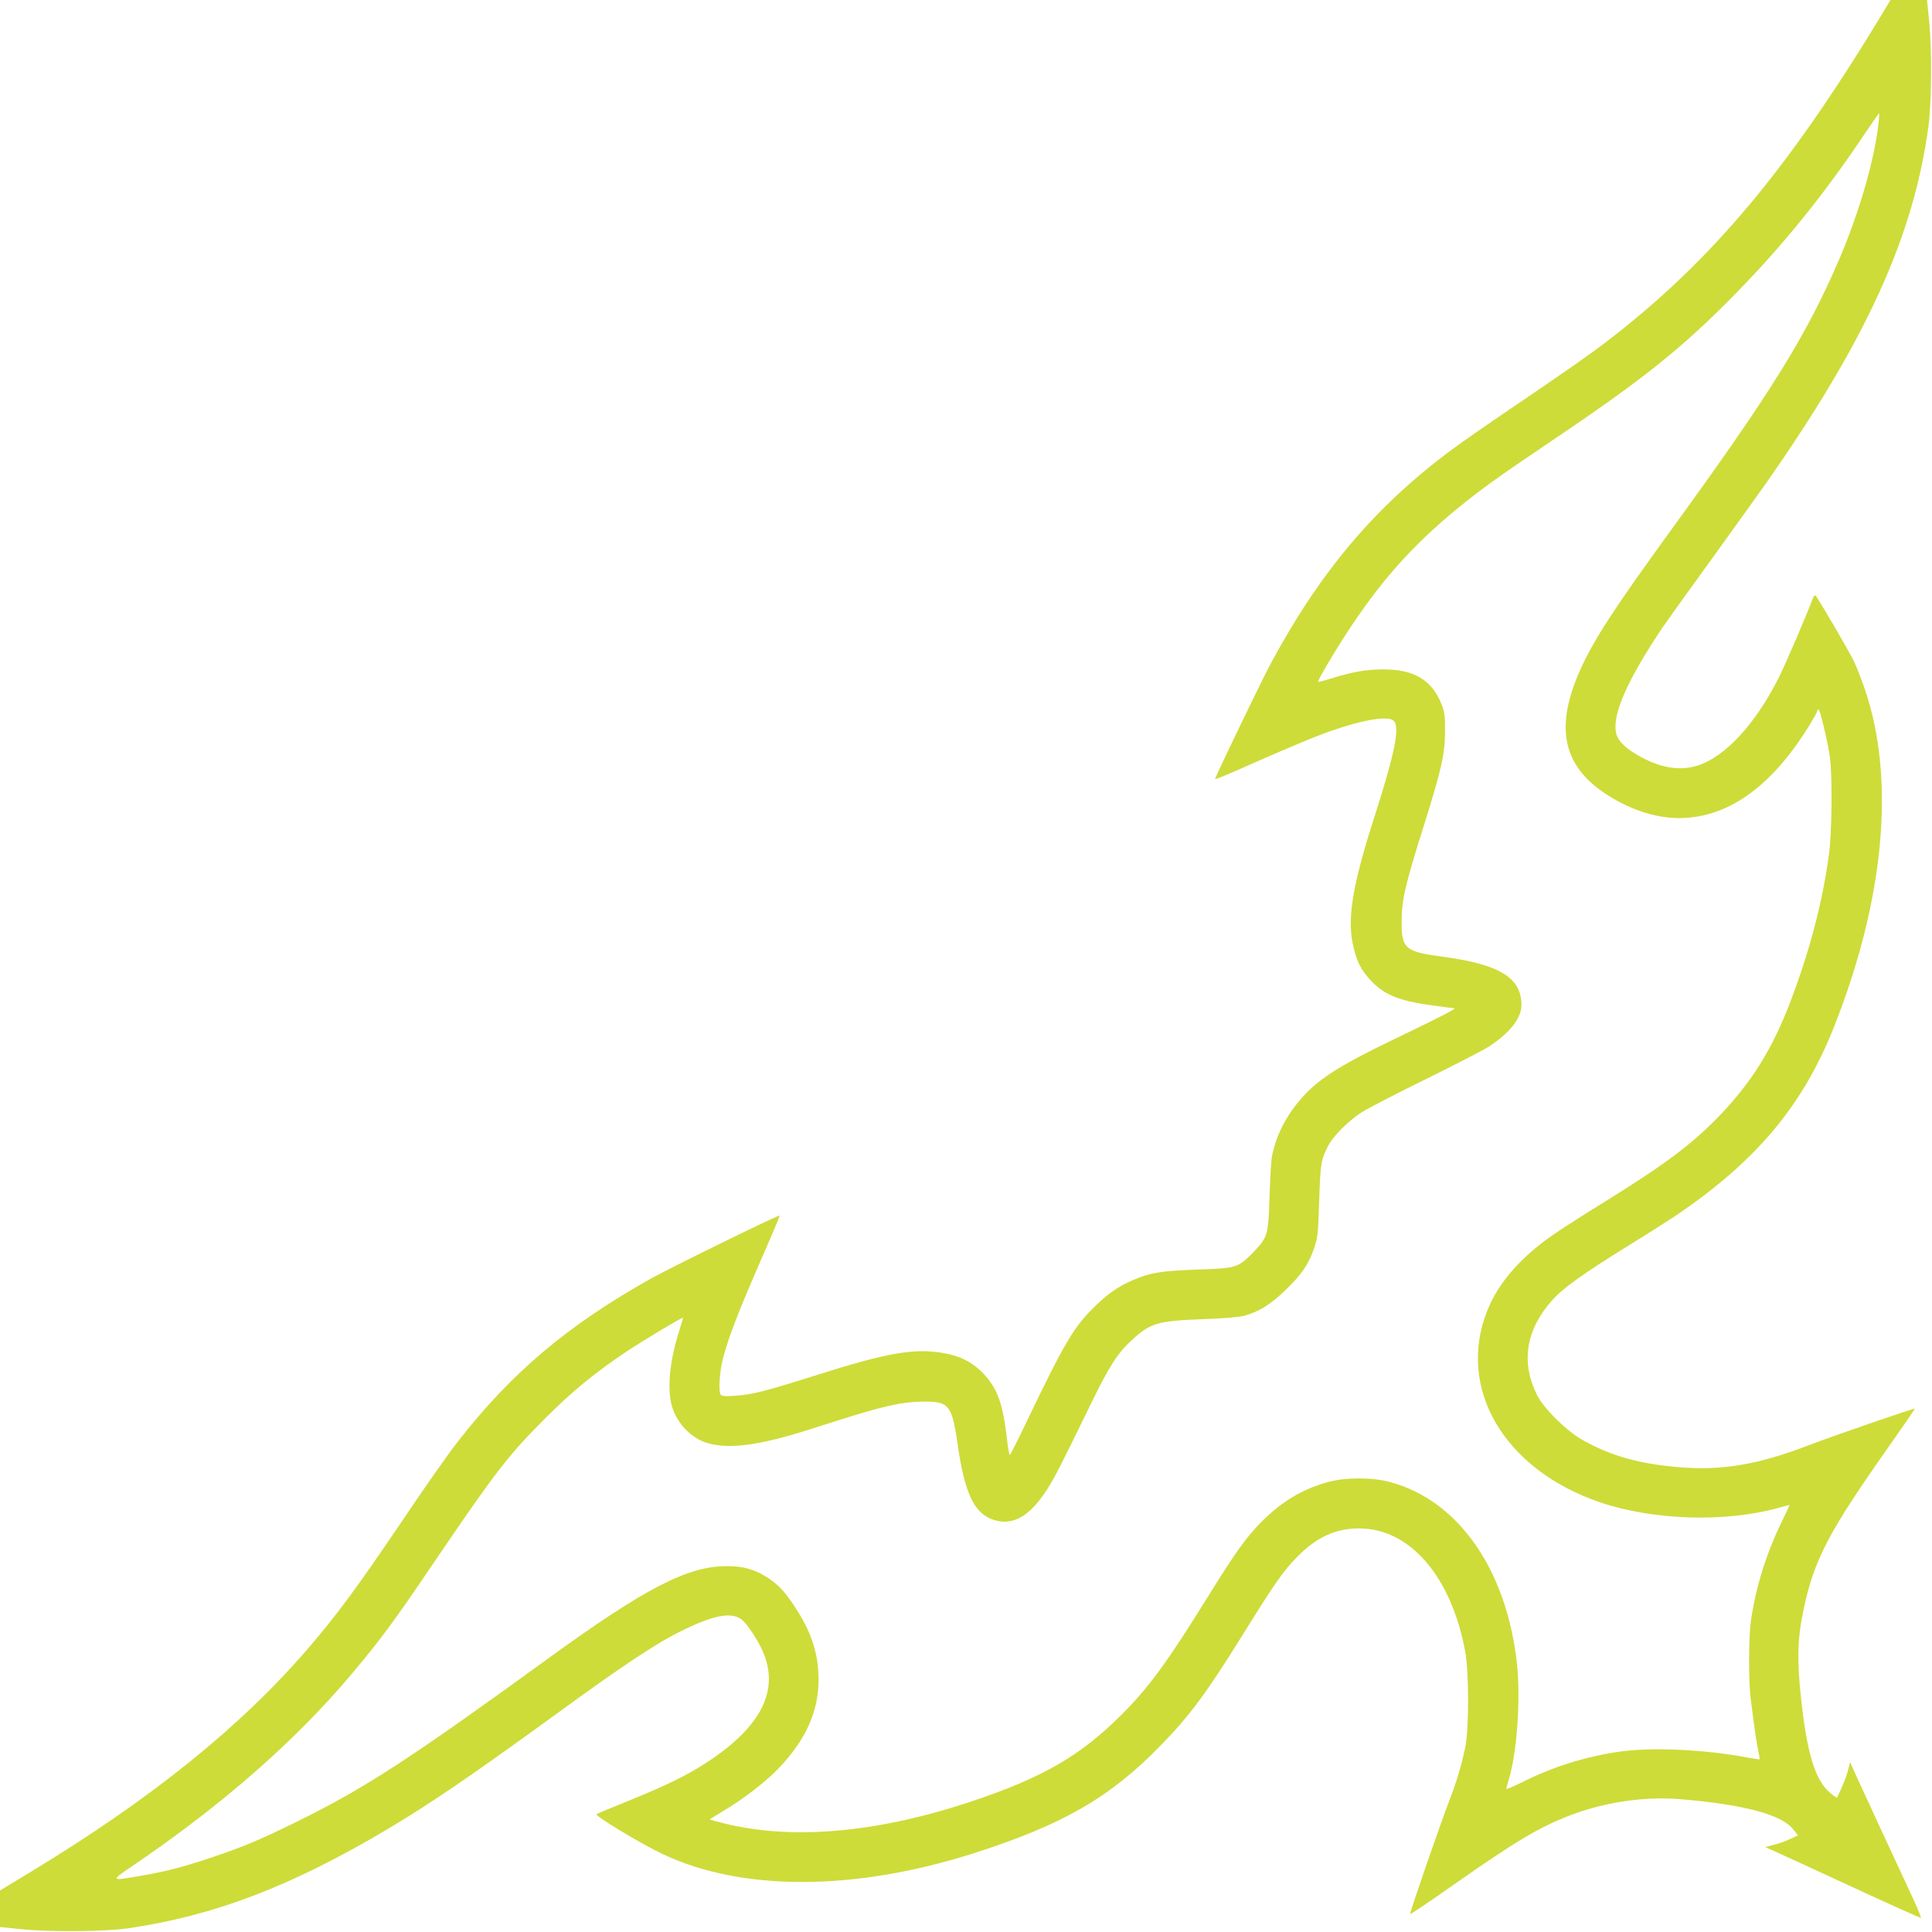 <?xml version="1.0" standalone="no"?>
<!DOCTYPE svg PUBLIC "-//W3C//DTD SVG 20010904//EN"
 "http://www.w3.org/TR/2001/REC-SVG-20010904/DTD/svg10.dtd">
<svg version="1.0" xmlns="http://www.w3.org/2000/svg"
 width="1280pt" height="1280pt" viewBox="0 0 1280 1280"
 preserveAspectRatio="xMidYMid meet">
<g transform="translate(0,1280) scale(0.1,-0.1)"
fill="#cddc39" stroke="none">
<path d="M12451 12677 c-606 -998 -1105 -1595 -1773 -2114 -129 -100 -263
-195 -673 -473 -148 -100 -322 -221 -385 -268 -509 -377 -876 -812 -1203
-1422 -60 -112 -367 -749 -367 -761 0 -4 71 24 158 63 323 143 507 220 620
259 212 73 372 98 406 63 42 -42 8 -210 -129 -639 -149 -463 -183 -683 -136
-868 24 -93 47 -138 101 -200 92 -104 188 -146 406 -176 81 -12 153 -21 159
-21 19 0 -81 -52 -355 -184 -416 -199 -556 -289 -676 -434 -90 -109 -148 -225
-176 -357 -6 -27 -13 -149 -17 -270 -8 -258 -12 -273 -108 -372 -101 -102
-111 -106 -368 -114 -239 -9 -312 -20 -424 -68 -102 -43 -174 -93 -267 -186
-130 -128 -195 -238 -439 -747 -60 -126 -112 -228 -115 -228 -4 0 -12 49 -19
110 -27 233 -63 331 -157 431 -70 73 -151 115 -260 134 -195 35 -375 4 -859
-150 -323 -102 -414 -125 -521 -132 -72 -5 -93 -3 -100 8 -15 24 -7 150 16
239 35 136 102 310 245 637 74 169 133 308 131 310 -6 6 -707 -337 -848 -415
-553 -309 -926 -623 -1284 -1082 -73 -94 -196 -269 -389 -555 -285 -421 -413
-594 -607 -820 -445 -516 -1034 -991 -1825 -1471 l-213 -129 0 -121 0 -121
137 -14 c192 -20 554 -17 708 5 570 82 1087 279 1725 659 287 171 562 359
1115 761 446 325 666 471 838 555 209 102 324 123 392 70 35 -28 101 -127 136
-204 116 -257 -2 -500 -360 -736 -131 -87 -273 -157 -525 -259 -110 -45 -206
-84 -214 -89 -16 -9 291 -195 439 -265 525 -248 1270 -246 2058 5 593 190 903
368 1241 715 194 199 303 346 550 744 211 339 263 413 355 506 129 131 255
188 410 188 335 0 610 -318 702 -814 26 -137 26 -519 0 -640 -26 -122 -58
-229 -107 -355 -58 -151 -261 -738 -258 -746 2 -4 132 84 290 195 407 285 555
374 758 454 230 91 502 132 743 112 419 -35 669 -102 746 -198 l33 -42 -54
-25 c-29 -13 -78 -31 -108 -38 l-55 -14 35 -16 c19 -8 251 -114 514 -236 263
-122 481 -220 483 -217 2 2 -22 62 -55 133 -33 70 -133 286 -222 478 -89 193
-169 366 -177 385 l-16 35 -13 -52 c-7 -29 -27 -82 -43 -118 l-31 -67 -29 21
c-106 76 -164 245 -205 606 -32 286 -29 426 15 630 68 320 167 509 548 1050
104 148 189 271 187 272 -5 5 -542 -181 -700 -241 -331 -128 -574 -170 -856
-147 -269 22 -455 74 -646 181 -107 61 -257 209 -302 300 -107 216 -72 431
101 625 71 80 200 173 502 360 149 92 306 192 350 223 515 356 813 717 1016
1229 333 841 407 1634 207 2228 -22 66 -56 153 -75 193 -31 66 -234 413 -254
436 -5 5 -13 -4 -19 -20 -51 -134 -183 -440 -228 -529 -156 -307 -354 -520
-535 -577 -122 -39 -257 -14 -404 73 -89 53 -130 99 -138 154 -19 123 84 351
308 685 28 41 168 237 312 435 143 198 308 428 366 510 670 953 986 1645 1085
2375 22 159 24 513 5 703 l-14 137 -121 0 -121 0 -74 -123z m-5 -689 c-24
-237 -129 -601 -264 -913 -215 -500 -451 -879 -1103 -1776 -387 -533 -520
-737 -611 -940 -166 -373 -116 -627 163 -814 159 -106 333 -165 492 -165 321
0 611 204 861 609 31 50 56 95 56 101 0 5 4 10 8 10 10 0 56 -193 74 -305 19
-123 16 -513 -6 -665 -45 -323 -127 -632 -256 -971 -119 -311 -254 -527 -467
-750 -181 -188 -361 -323 -763 -572 -135 -83 -287 -181 -339 -217 -219 -151
-369 -325 -441 -512 -198 -513 119 -1046 750 -1261 353 -120 830 -135 1183
-37 39 11 73 20 74 20 1 0 -27 -60 -62 -132 -98 -205 -164 -423 -195 -638 -15
-106 -16 -409 -1 -515 6 -44 15 -120 22 -170 6 -49 17 -121 25 -159 8 -38 13
-70 12 -72 -2 -1 -35 4 -75 11 -287 55 -644 71 -859 39 -221 -32 -437 -100
-636 -200 -60 -30 -108 -50 -108 -46 0 5 7 31 15 58 55 178 80 530 56 764 -66
627 -387 1089 -841 1211 -119 32 -291 32 -408 1 -169 -45 -311 -130 -446 -266
-98 -99 -174 -205 -348 -486 -266 -430 -395 -608 -573 -786 -275 -276 -527
-422 -1005 -581 -623 -207 -1185 -256 -1638 -142 -48 12 -88 23 -90 24 -1 1
38 26 87 55 131 77 285 195 372 287 177 186 262 373 262 583 1 160 -42 302
-137 453 -75 120 -121 172 -196 222 -87 57 -162 79 -275 79 -261 0 -544 -147
-1200 -624 -900 -653 -1194 -845 -1640 -1065 -253 -125 -366 -172 -587 -246
-203 -67 -300 -91 -498 -124 -154 -26 -155 -24 -13 72 598 406 1086 834 1462
1283 193 231 272 338 552 752 392 577 481 692 723 933 179 179 327 300 536
440 102 68 363 225 375 225 2 0 -10 -39 -25 -87 -64 -200 -82 -389 -47 -504
33 -110 128 -208 232 -239 141 -43 343 -17 667 86 62 20 156 49 208 66 301 95
420 121 555 122 173 2 192 -22 230 -286 46 -320 109 -454 234 -496 126 -43
238 17 351 189 55 84 84 141 293 569 123 254 180 343 271 427 125 117 173 132
471 143 145 5 248 14 280 23 99 28 175 76 274 172 107 104 150 168 188 277 23
67 26 93 33 313 8 248 12 270 59 363 33 65 134 166 223 223 45 28 235 127 424
219 188 93 376 189 416 215 140 90 218 189 218 276 0 181 -143 269 -518 320
-255 34 -277 53 -276 239 1 140 24 239 149 635 115 367 138 468 139 620 0 101
-4 129 -22 176 -65 164 -181 234 -387 234 -115 0 -203 -16 -349 -61 -43 -14
-81 -23 -83 -21 -6 7 122 223 223 374 221 331 443 571 752 816 144 114 244
185 582 413 595 400 860 612 1210 970 311 317 586 657 850 1051 52 78 97 142
99 143 2 0 1 -28 -3 -62z"/>
</g>
</svg>
